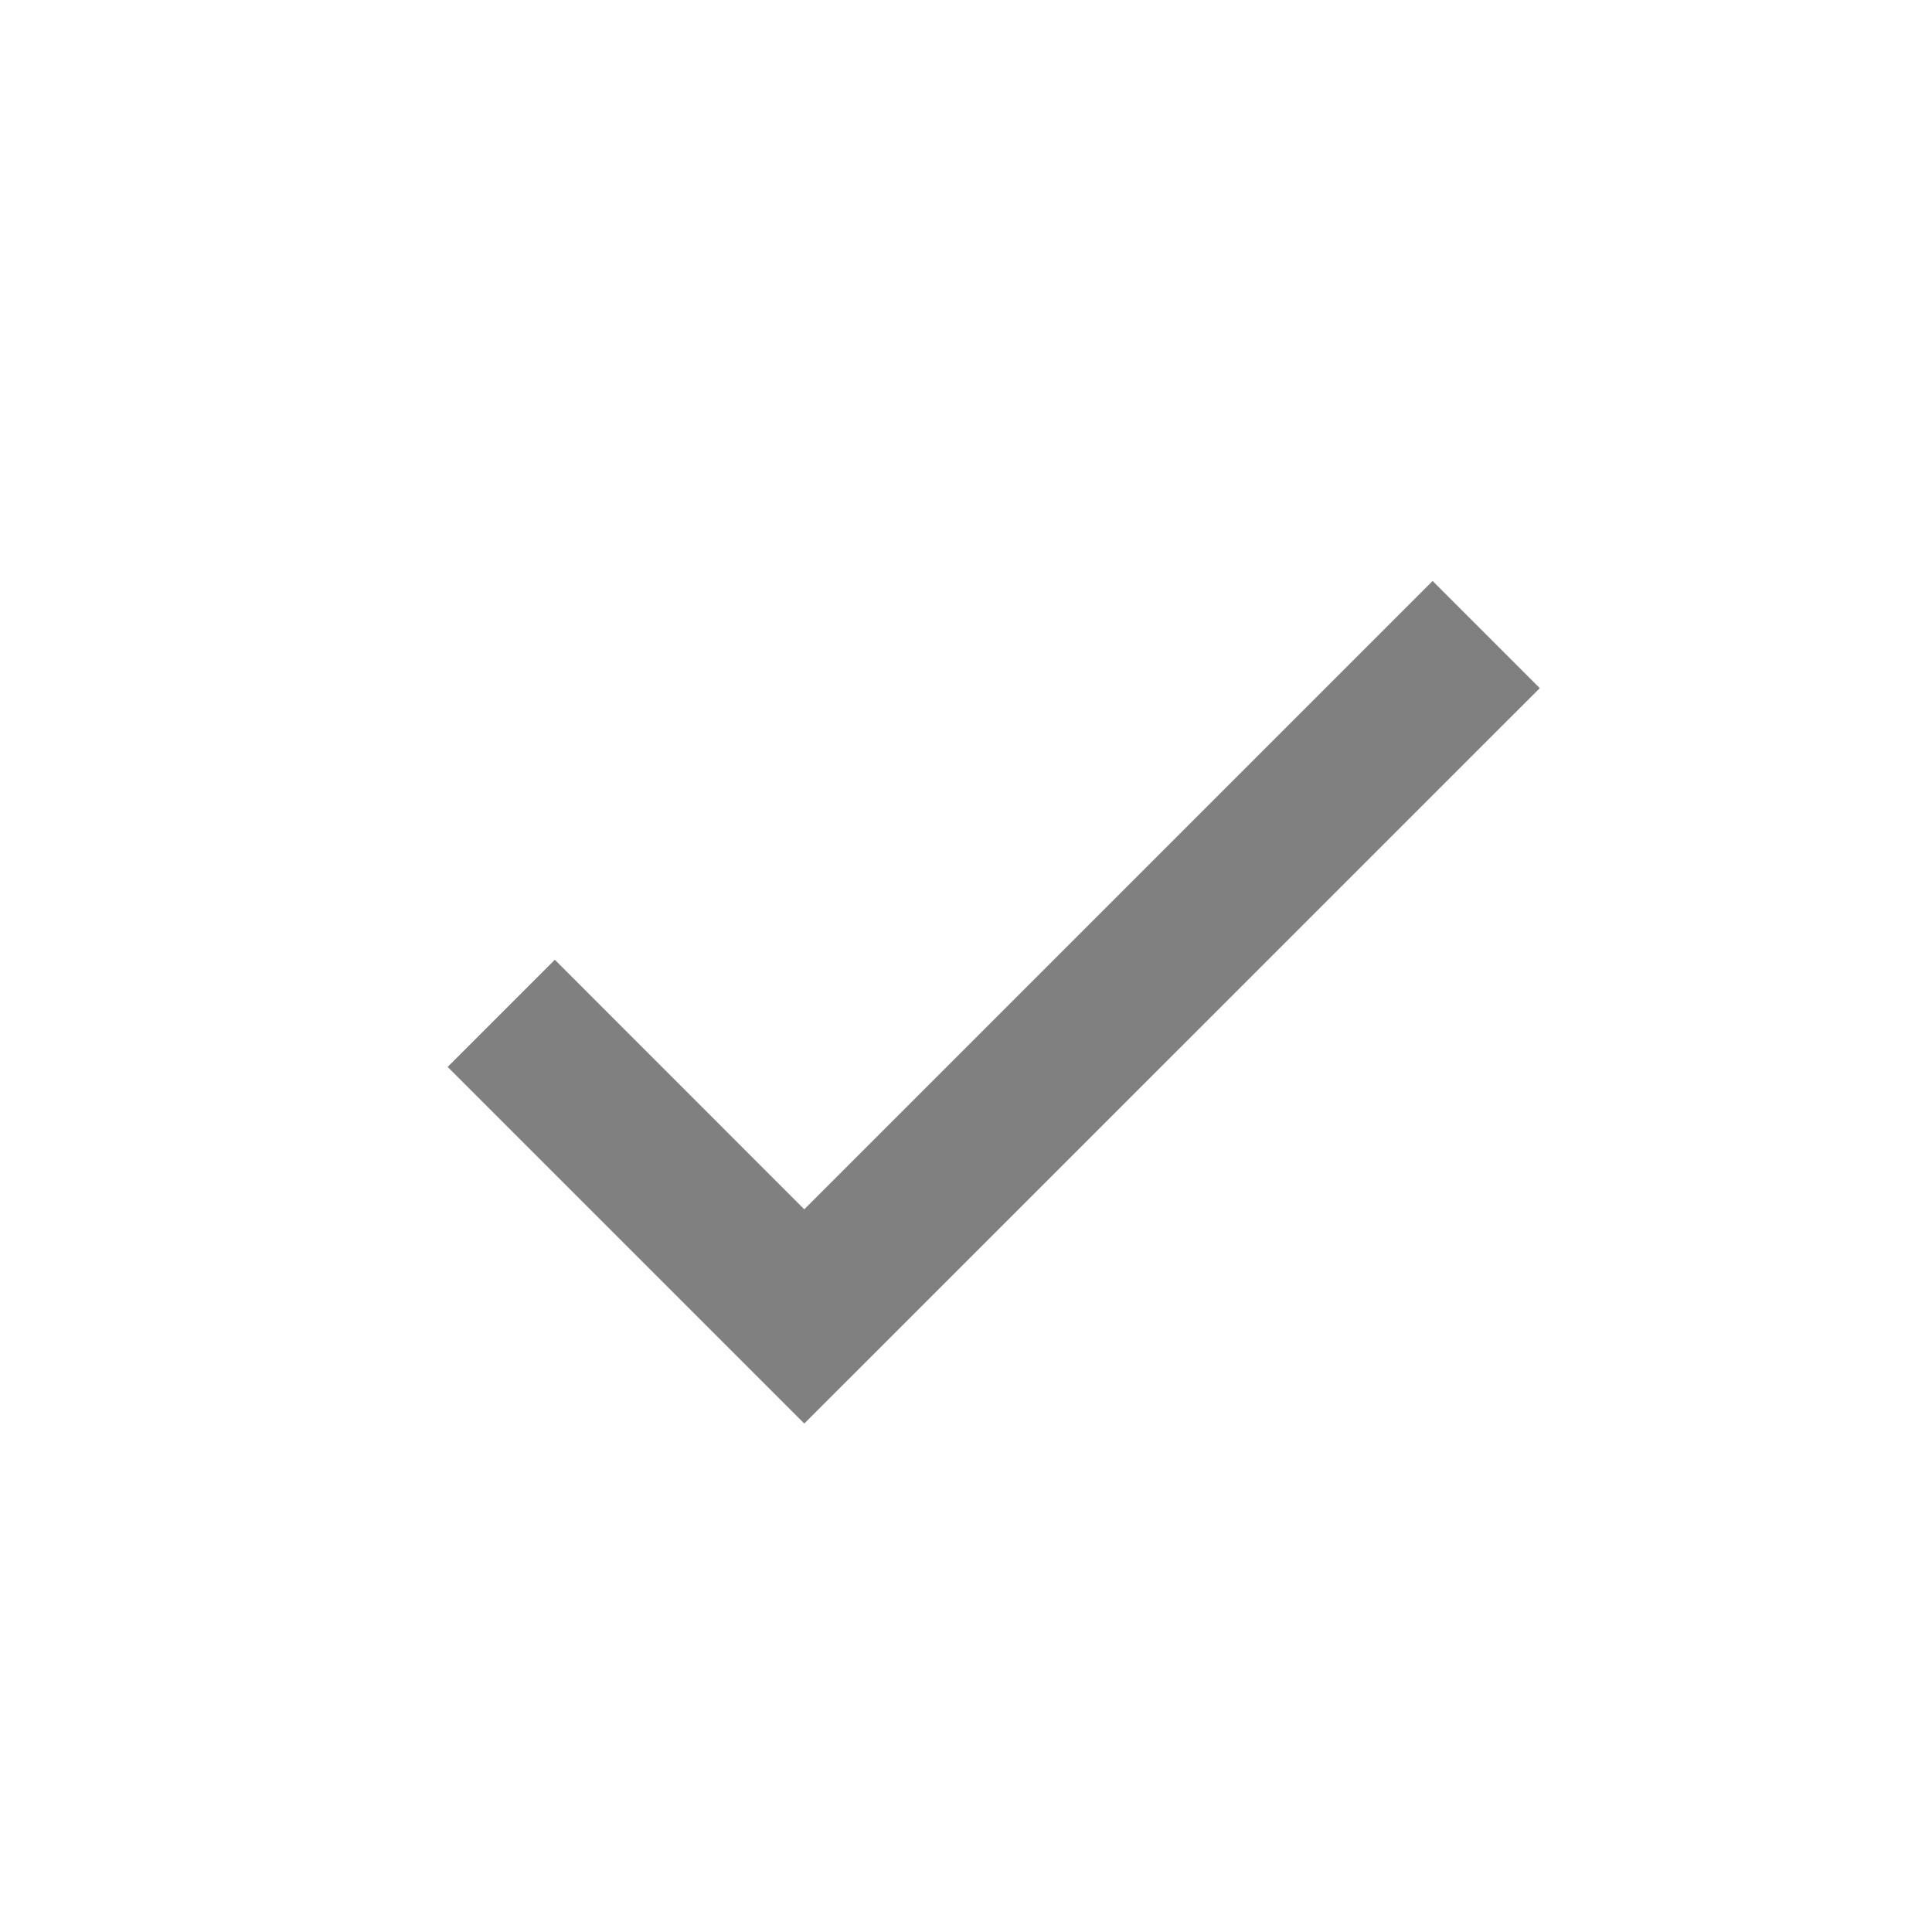 <svg width="17" height="17" viewBox="0 0 17 17" fill="none" xmlns="http://www.w3.org/2000/svg">
<path d="M7.077 10.641L4.882 8.445L3.939 9.388L7.077 12.526L13.549 6.055L12.606 5.112L7.077 10.641Z" fill="#808080"/>
</svg>
